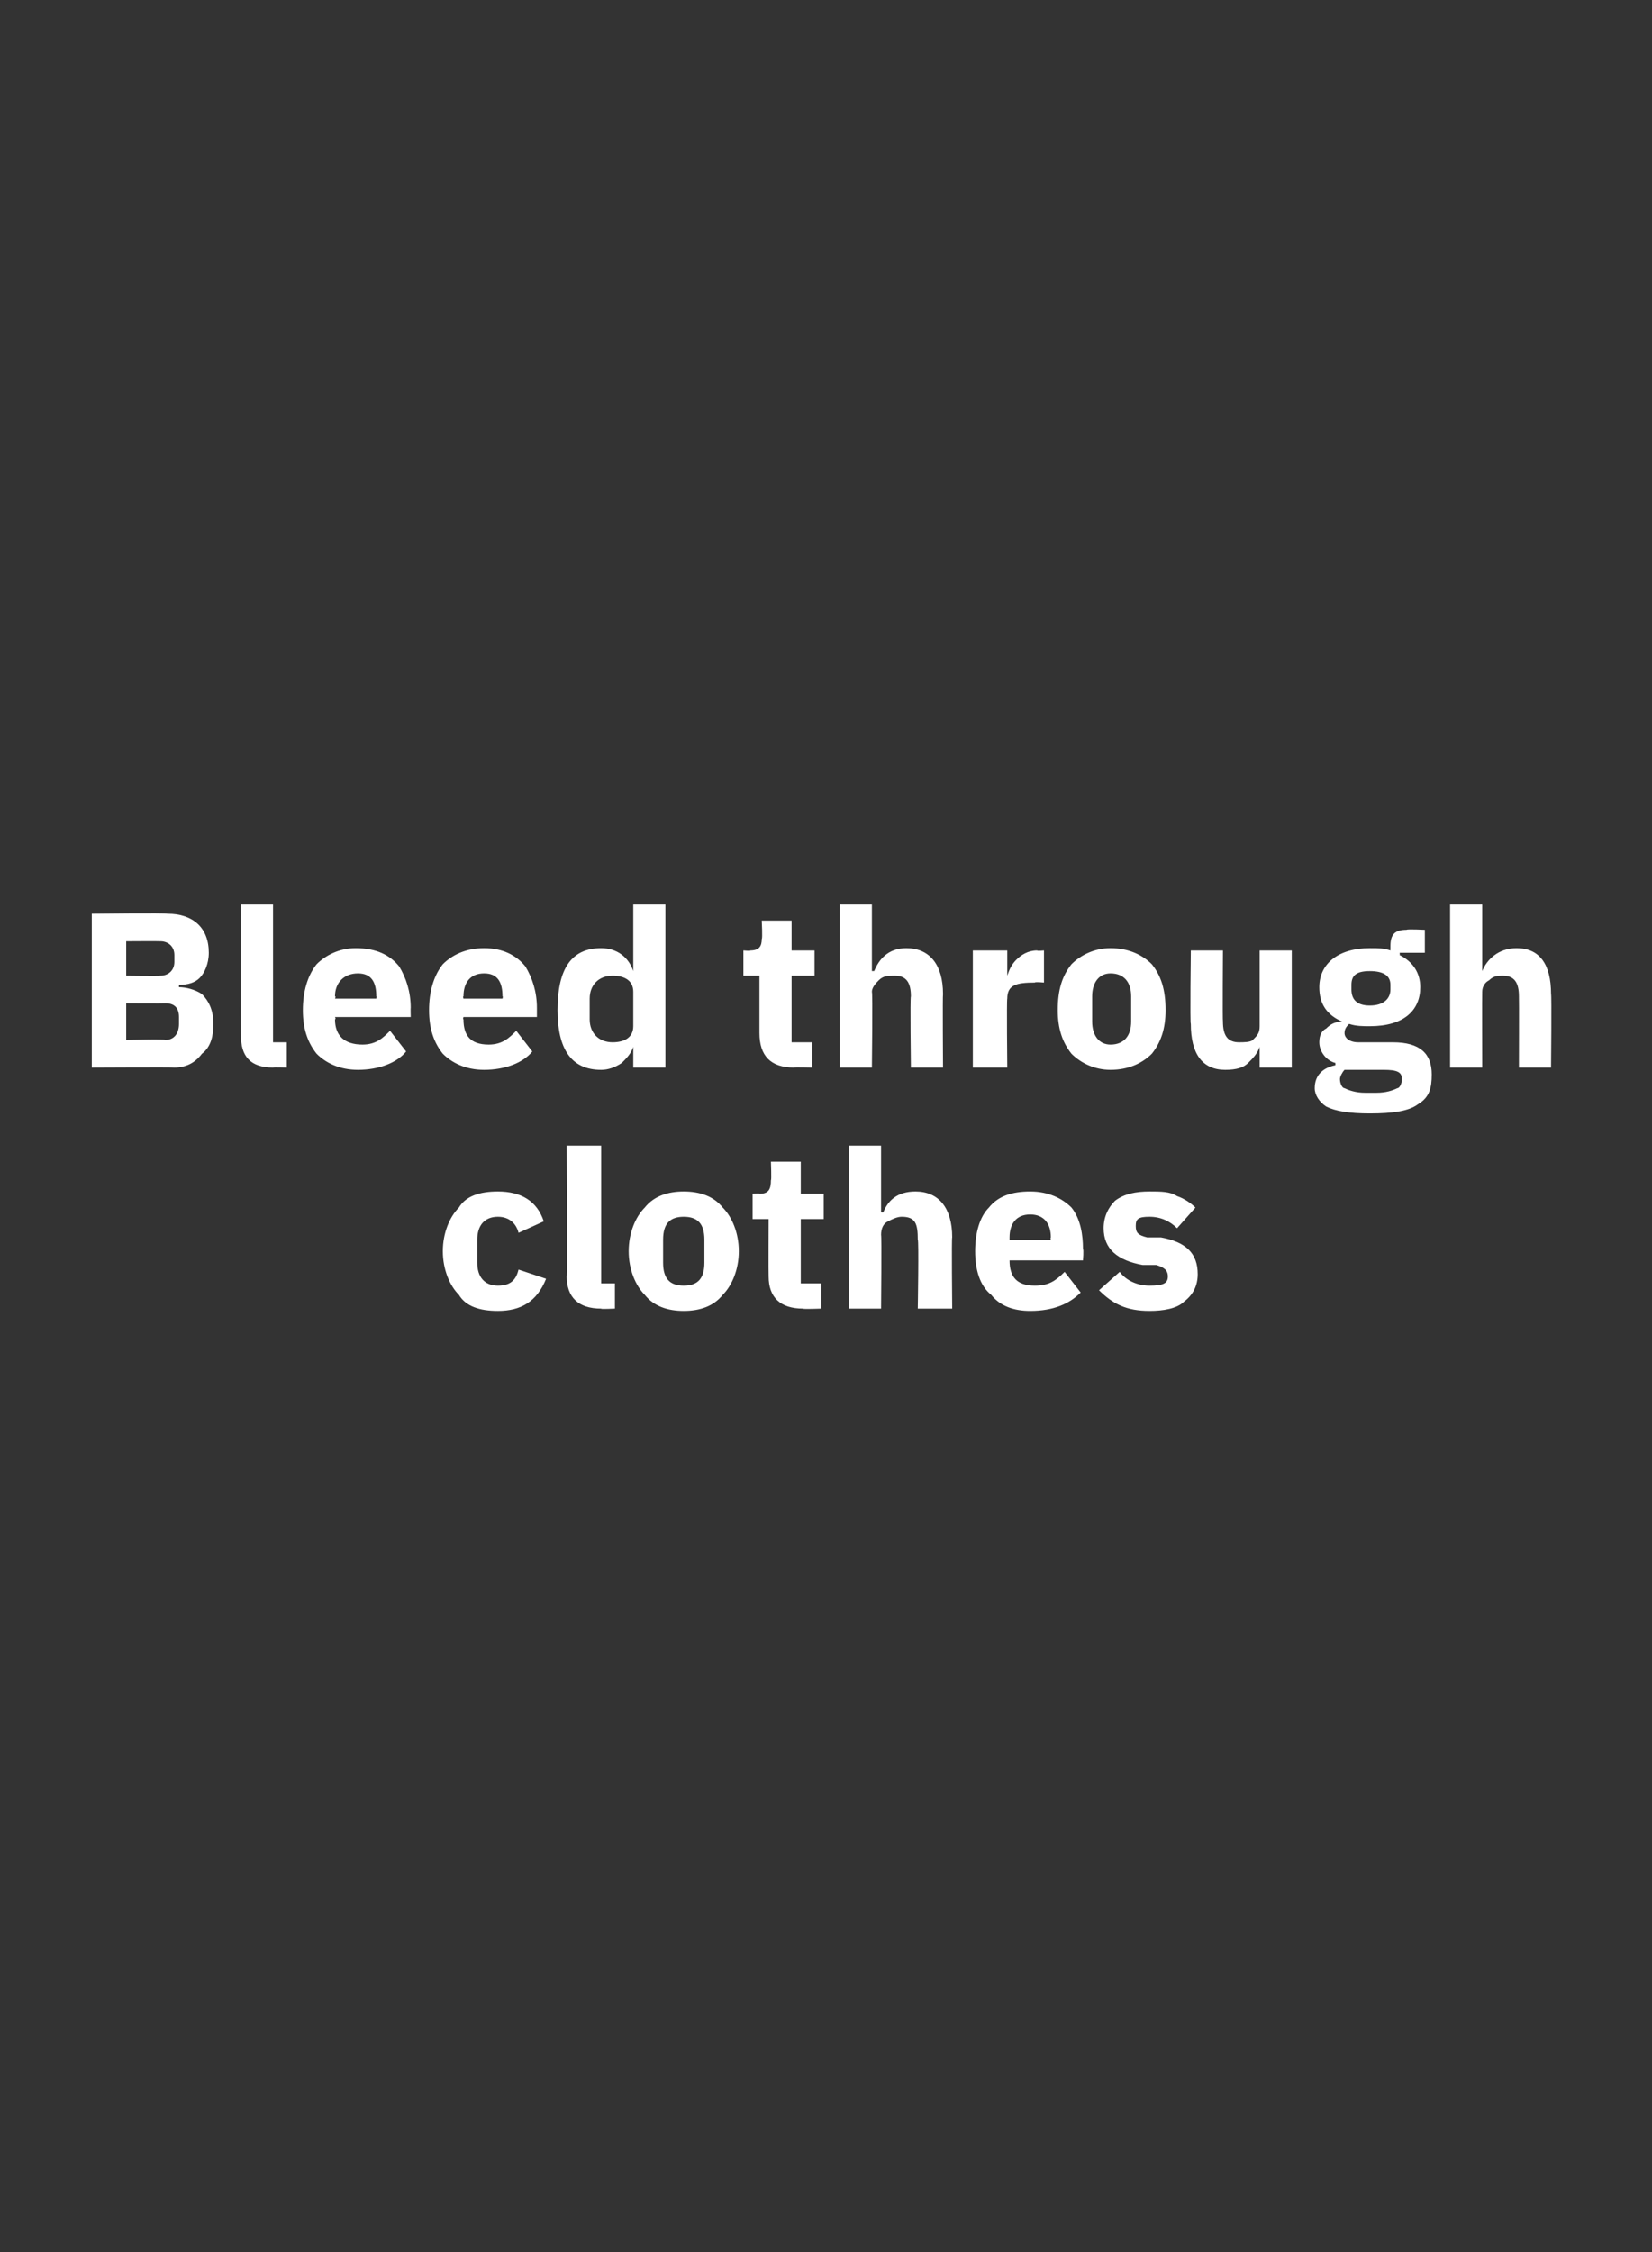 <?xml version="1.0" standalone="no"?><!DOCTYPE svg PUBLIC "-//W3C//DTD SVG 1.1//EN" "http://www.w3.org/Graphics/SVG/1.1/DTD/svg11.dtd"><svg xmlns="http://www.w3.org/2000/svg" version="1.1" width="72px" height="98.1px" viewBox="0 -1 72 98.1" style="top:-1px"><rect x="0" y="-1" width="72" height="98.1" fill="#333333" stroke="none"/>  <desc>Bleed through clothes</desc>  <defs/>  <g id="Polygon175672">    <path d="M 23.8 54.7 C 23.8 54.7 22.6 54.3 22.6 54.3 C 22.5 54.7 22.3 55 21.7 55 C 21.1 55 20.8 54.6 20.8 54 C 20.8 54 20.8 53 20.8 53 C 20.8 52.4 21.1 52 21.7 52 C 22.2 52 22.5 52.3 22.6 52.7 C 22.6 52.7 23.7 52.2 23.7 52.2 C 23.4 51.3 22.7 50.9 21.7 50.9 C 20.9 50.9 20.3 51.1 20 51.6 C 19.6 52 19.3 52.7 19.3 53.5 C 19.3 54.3 19.6 55 20 55.4 C 20.3 55.9 20.9 56.1 21.7 56.1 C 22.7 56.1 23.4 55.7 23.8 54.7 Z M 26.8 56 L 26.8 54.9 L 26.2 54.9 L 26.2 48.9 L 24.7 48.9 C 24.7 48.9 24.74 54.64 24.7 54.6 C 24.7 55.5 25.2 56 26.2 56 C 26.15 56.03 26.8 56 26.8 56 Z M 31.5 55.4 C 31.9 55 32.2 54.3 32.2 53.5 C 32.2 52.7 31.9 52 31.5 51.6 C 31.1 51.1 30.5 50.9 29.8 50.9 C 29.1 50.9 28.5 51.1 28.1 51.6 C 27.7 52 27.4 52.7 27.4 53.5 C 27.4 54.3 27.7 55 28.1 55.4 C 28.5 55.9 29.1 56.1 29.8 56.1 C 30.5 56.1 31.1 55.9 31.5 55.4 Z M 28.9 54 C 28.9 54 28.9 53 28.9 53 C 28.9 52.3 29.2 52 29.8 52 C 30.4 52 30.7 52.3 30.7 53 C 30.7 53 30.7 54 30.7 54 C 30.7 54.7 30.4 55 29.8 55 C 29.2 55 28.9 54.7 28.9 54 Z M 35.8 56 L 35.8 54.9 L 34.9 54.9 L 34.9 52.1 L 35.9 52.1 L 35.9 51 L 34.9 51 L 34.9 49.6 L 33.6 49.6 C 33.6 49.6 33.63 50.44 33.6 50.4 C 33.6 50.8 33.5 51 33.1 51 C 33.13 50.97 32.8 51 32.8 51 L 32.8 52.1 L 33.5 52.1 C 33.5 52.1 33.49 54.56 33.5 54.6 C 33.5 55.5 34 56 35 56 C 34.99 56.03 35.8 56 35.8 56 Z M 37 56 L 38.4 56 C 38.4 56 38.43 52.76 38.4 52.8 C 38.4 52.5 38.5 52.3 38.7 52.2 C 38.9 52.1 39.1 52 39.3 52 C 39.9 52 40 52.3 40 53 C 40.05 52.98 40 56 40 56 L 41.5 56 C 41.5 56 41.47 52.86 41.5 52.9 C 41.5 51.6 40.9 50.9 39.9 50.9 C 39.1 50.9 38.7 51.3 38.5 51.8 C 38.49 51.83 38.4 51.8 38.4 51.8 L 38.4 48.9 L 37 48.9 L 37 56 Z M 47.1 55.3 C 47.1 55.3 46.4 54.4 46.4 54.4 C 46 54.8 45.7 55 45.1 55 C 44.3 55 44 54.6 44 53.9 C 44 53.94 44 53.9 44 53.9 L 47.2 53.9 C 47.2 53.9 47.24 53.44 47.2 53.4 C 47.2 52.8 47.1 52.1 46.7 51.6 C 46.3 51.2 45.7 50.9 44.9 50.9 C 44.1 50.9 43.5 51.1 43.1 51.6 C 42.7 52 42.5 52.7 42.5 53.5 C 42.5 54.3 42.7 55 43.2 55.4 C 43.6 55.9 44.2 56.1 44.9 56.1 C 45.9 56.1 46.6 55.8 47.1 55.3 Z M 45.8 52.9 C 45.77 52.94 45.8 53 45.8 53 L 44 53 C 44 53 44 52.95 44 52.9 C 44 52.3 44.3 51.9 44.9 51.9 C 45.5 51.9 45.8 52.3 45.8 52.9 Z M 51.6 55.7 C 52 55.4 52.2 55 52.2 54.5 C 52.2 53.6 51.7 53.1 50.6 52.9 C 50.6 52.9 50 52.9 50 52.9 C 49.6 52.8 49.5 52.7 49.5 52.4 C 49.5 52.1 49.6 52 50.1 52 C 50.6 52 51 52.2 51.3 52.5 C 51.3 52.5 52.1 51.6 52.1 51.6 C 51.9 51.4 51.6 51.2 51.3 51.1 C 51 50.9 50.6 50.9 50.1 50.9 C 49.5 50.9 49 51 48.6 51.3 C 48.3 51.6 48.1 52 48.1 52.5 C 48.1 53.4 48.7 53.9 49.8 54.1 C 49.8 54.1 50.4 54.1 50.4 54.1 C 50.7 54.2 50.9 54.3 50.9 54.6 C 50.9 54.9 50.7 55 50.1 55 C 49.6 55 49.1 54.8 48.8 54.4 C 48.8 54.4 47.9 55.2 47.9 55.2 C 48.5 55.8 49.1 56.1 50.1 56.1 C 50.7 56.1 51.3 56 51.6 55.7 Z " stroke="none" fill="#fff"/>  </g>  <g id="Polygon175671">    <path d="M 4 45.5 C 4 45.5 7.6 45.48 7.6 45.5 C 8.1 45.5 8.5 45.3 8.8 44.9 C 9.2 44.6 9.3 44.1 9.3 43.6 C 9.3 43 9.1 42.6 8.8 42.3 C 8.5 42.1 8.1 42 7.8 42 C 7.8 42 7.8 41.9 7.8 41.9 C 8.2 41.9 8.5 41.8 8.7 41.6 C 8.9 41.4 9.1 41 9.1 40.5 C 9.1 39.4 8.4 38.8 7.3 38.8 C 7.3 38.76 4 38.8 4 38.8 L 4 45.5 Z M 5.5 42.7 C 5.5 42.7 7.19 42.71 7.2 42.7 C 7.6 42.7 7.8 42.9 7.8 43.3 C 7.8 43.3 7.8 43.6 7.8 43.6 C 7.8 44 7.6 44.3 7.2 44.3 C 7.19 44.25 5.5 44.3 5.5 44.3 L 5.5 42.7 Z M 5.5 40 C 5.5 40 6.96 39.99 7 40 C 7.3 40 7.6 40.2 7.6 40.6 C 7.6 40.6 7.6 40.9 7.6 40.9 C 7.6 41.3 7.3 41.5 7 41.5 C 6.96 41.52 5.5 41.5 5.5 41.5 L 5.5 40 Z M 12.5 45.5 L 12.5 44.4 L 11.9 44.4 L 11.9 38.4 L 10.5 38.4 C 10.5 38.4 10.48 44.1 10.5 44.1 C 10.5 45 10.9 45.5 11.9 45.5 C 11.9 45.48 12.5 45.5 12.5 45.5 Z M 17.7 44.8 C 17.7 44.8 17 43.9 17 43.9 C 16.7 44.2 16.4 44.5 15.8 44.5 C 15 44.5 14.6 44.1 14.6 43.4 C 14.65 43.39 14.6 43.3 14.6 43.3 L 17.9 43.3 C 17.9 43.3 17.89 42.89 17.9 42.9 C 17.9 42.2 17.7 41.6 17.4 41.1 C 17 40.6 16.4 40.3 15.5 40.3 C 14.8 40.3 14.2 40.6 13.8 41 C 13.4 41.5 13.2 42.2 13.2 43 C 13.2 43.8 13.4 44.4 13.8 44.9 C 14.2 45.3 14.8 45.6 15.6 45.6 C 16.5 45.6 17.3 45.3 17.7 44.8 Z M 16.4 42.4 C 16.42 42.39 16.4 42.5 16.4 42.5 L 14.6 42.5 C 14.6 42.5 14.65 42.4 14.6 42.4 C 14.6 41.8 15 41.4 15.6 41.4 C 16.2 41.4 16.4 41.8 16.4 42.4 Z M 23.2 44.8 C 23.2 44.8 22.5 43.9 22.5 43.9 C 22.2 44.2 21.9 44.5 21.3 44.5 C 20.5 44.5 20.2 44.1 20.2 43.4 C 20.16 43.39 20.2 43.3 20.2 43.3 L 23.4 43.3 C 23.4 43.3 23.4 42.89 23.4 42.9 C 23.4 42.2 23.2 41.6 22.9 41.1 C 22.5 40.6 21.9 40.3 21.1 40.3 C 20.3 40.3 19.7 40.6 19.3 41 C 18.9 41.5 18.7 42.2 18.7 43 C 18.7 43.8 18.9 44.4 19.3 44.9 C 19.7 45.3 20.3 45.6 21.1 45.6 C 22 45.6 22.8 45.3 23.2 44.8 Z M 21.9 42.4 C 21.93 42.39 21.9 42.5 21.9 42.5 L 20.2 42.5 C 20.2 42.5 20.16 42.4 20.2 42.4 C 20.2 41.8 20.5 41.4 21.1 41.4 C 21.7 41.4 21.9 41.8 21.9 42.4 Z M 27.6 45.5 L 29 45.5 L 29 38.4 L 27.6 38.4 L 27.6 41.3 C 27.6 41.3 27.56 41.28 27.6 41.3 C 27.4 40.7 26.9 40.3 26.2 40.3 C 24.9 40.3 24.3 41.2 24.3 43 C 24.3 44.7 24.9 45.6 26.2 45.6 C 26.5 45.6 26.8 45.5 27.1 45.3 C 27.3 45.1 27.5 44.9 27.6 44.6 C 27.56 44.64 27.6 44.6 27.6 44.6 L 27.6 45.5 Z M 25.7 43.4 C 25.7 43.4 25.7 42.5 25.7 42.5 C 25.7 41.9 26.1 41.5 26.7 41.5 C 27.2 41.5 27.6 41.7 27.6 42.2 C 27.6 42.2 27.6 43.7 27.6 43.7 C 27.6 44.2 27.2 44.4 26.7 44.4 C 26.1 44.4 25.7 44 25.7 43.4 Z M 35.4 45.5 L 35.4 44.4 L 34.5 44.4 L 34.5 41.5 L 35.5 41.5 L 35.5 40.4 L 34.5 40.4 L 34.5 39.1 L 33.2 39.1 C 33.2 39.1 33.24 39.89 33.2 39.9 C 33.2 40.2 33.1 40.4 32.7 40.4 C 32.74 40.43 32.4 40.4 32.4 40.4 L 32.4 41.5 L 33.1 41.5 C 33.1 41.5 33.1 44.01 33.1 44 C 33.1 45 33.6 45.5 34.6 45.5 C 34.6 45.48 35.4 45.5 35.4 45.5 Z M 36.6 45.5 L 38 45.5 C 38 45.5 38.04 42.21 38 42.2 C 38 42 38.2 41.8 38.3 41.7 C 38.5 41.5 38.7 41.5 39 41.5 C 39.5 41.5 39.7 41.8 39.7 42.4 C 39.66 42.43 39.7 45.5 39.7 45.5 L 41.1 45.5 C 41.1 45.5 41.08 42.32 41.1 42.3 C 41.1 41 40.5 40.3 39.5 40.3 C 38.7 40.3 38.3 40.8 38.1 41.3 C 38.1 41.29 38 41.3 38 41.3 L 38 38.4 L 36.6 38.4 L 36.6 45.5 Z M 43.9 45.5 C 43.9 45.5 43.87 42.53 43.9 42.5 C 43.9 41.9 44.3 41.8 45.1 41.8 C 45.11 41.76 45.5 41.8 45.5 41.8 L 45.5 40.4 C 45.5 40.4 45.21 40.43 45.2 40.4 C 44.8 40.4 44.5 40.6 44.3 40.8 C 44.1 41 44 41.2 43.9 41.5 C 43.92 41.53 43.9 41.5 43.9 41.5 L 43.9 40.4 L 42.4 40.4 L 42.4 45.5 L 43.9 45.5 Z M 50.2 44.9 C 50.6 44.4 50.8 43.8 50.8 43 C 50.8 42.1 50.6 41.5 50.2 41 C 49.8 40.6 49.2 40.3 48.4 40.3 C 47.7 40.3 47.1 40.6 46.7 41 C 46.3 41.5 46.1 42.1 46.1 43 C 46.1 43.8 46.3 44.4 46.7 44.9 C 47.1 45.3 47.7 45.6 48.4 45.6 C 49.2 45.6 49.8 45.3 50.2 44.9 Z M 47.6 43.5 C 47.6 43.5 47.6 42.4 47.6 42.4 C 47.6 41.8 47.9 41.4 48.4 41.4 C 49 41.4 49.3 41.8 49.3 42.4 C 49.3 42.4 49.3 43.5 49.3 43.5 C 49.3 44.1 49 44.5 48.4 44.5 C 47.9 44.5 47.6 44.1 47.6 43.5 Z M 54.9 45.5 L 56.3 45.5 L 56.3 40.4 L 54.9 40.4 C 54.9 40.4 54.9 43.71 54.9 43.7 C 54.9 44 54.8 44.1 54.6 44.3 C 54.5 44.4 54.2 44.4 54 44.4 C 53.5 44.4 53.3 44.1 53.3 43.5 C 53.28 43.48 53.3 40.4 53.3 40.4 L 51.9 40.4 C 51.9 40.4 51.86 43.61 51.9 43.6 C 51.9 44.9 52.4 45.6 53.4 45.6 C 53.9 45.6 54.2 45.5 54.4 45.3 C 54.6 45.1 54.8 44.9 54.9 44.6 C 54.85 44.64 54.9 44.6 54.9 44.6 L 54.9 45.5 Z M 60.7 44.4 C 60.7 44.4 59.2 44.4 59.2 44.4 C 58.8 44.4 58.6 44.2 58.6 44 C 58.6 43.8 58.7 43.7 58.8 43.6 C 59.1 43.7 59.4 43.7 59.7 43.7 C 61.2 43.7 61.9 43 61.9 42 C 61.9 41.4 61.6 40.9 61 40.6 C 61.02 40.57 61 40.5 61 40.5 L 62.1 40.5 L 62.1 39.5 C 62.1 39.5 61.33 39.46 61.3 39.5 C 60.8 39.5 60.6 39.7 60.6 40.2 C 60.6 40.2 60.6 40.4 60.6 40.4 C 60.3 40.3 60.1 40.3 59.7 40.3 C 58.3 40.3 57.5 41 57.5 42 C 57.5 42.7 57.8 43.2 58.5 43.5 C 58.5 43.5 58.5 43.5 58.5 43.5 C 58.2 43.5 58 43.6 57.8 43.8 C 57.6 43.9 57.5 44.1 57.5 44.4 C 57.5 44.8 57.8 45.2 58.2 45.3 C 58.2 45.3 58.2 45.4 58.2 45.4 C 57.7 45.5 57.3 45.8 57.3 46.4 C 57.3 46.7 57.5 47 57.8 47.2 C 58.2 47.4 58.8 47.5 59.7 47.5 C 60.7 47.5 61.4 47.4 61.8 47.1 C 62.3 46.8 62.4 46.4 62.4 45.8 C 62.4 44.9 61.9 44.4 60.7 44.4 Z M 60.9 46.4 C 60.7 46.5 60.4 46.6 60 46.6 C 60 46.6 59.5 46.6 59.5 46.6 C 59.1 46.6 58.8 46.5 58.6 46.4 C 58.5 46.4 58.4 46.2 58.4 46 C 58.4 45.9 58.5 45.7 58.6 45.6 C 58.6 45.6 60.3 45.6 60.3 45.6 C 60.9 45.6 61.1 45.7 61.1 46 C 61.1 46.2 61 46.4 60.9 46.4 Z M 58.9 42.1 C 58.9 42.1 58.9 41.9 58.9 41.9 C 58.9 41.5 59.1 41.3 59.7 41.3 C 60.3 41.3 60.6 41.5 60.6 41.9 C 60.6 41.9 60.6 42.1 60.6 42.1 C 60.6 42.5 60.3 42.8 59.7 42.8 C 59.1 42.8 58.9 42.5 58.9 42.1 Z M 63.2 45.5 L 64.6 45.5 C 64.6 45.5 64.59 42.21 64.6 42.2 C 64.6 42 64.7 41.8 64.9 41.7 C 65.1 41.5 65.3 41.5 65.5 41.5 C 66 41.5 66.2 41.8 66.2 42.4 C 66.21 42.43 66.2 45.5 66.2 45.5 L 67.6 45.5 C 67.6 45.5 67.63 42.32 67.6 42.3 C 67.6 41 67.1 40.3 66.1 40.3 C 65.3 40.3 64.8 40.8 64.6 41.3 C 64.65 41.29 64.6 41.3 64.6 41.3 L 64.6 38.4 L 63.2 38.4 L 63.2 45.5 Z " stroke="none" fill="#fff"/>  </g></svg>